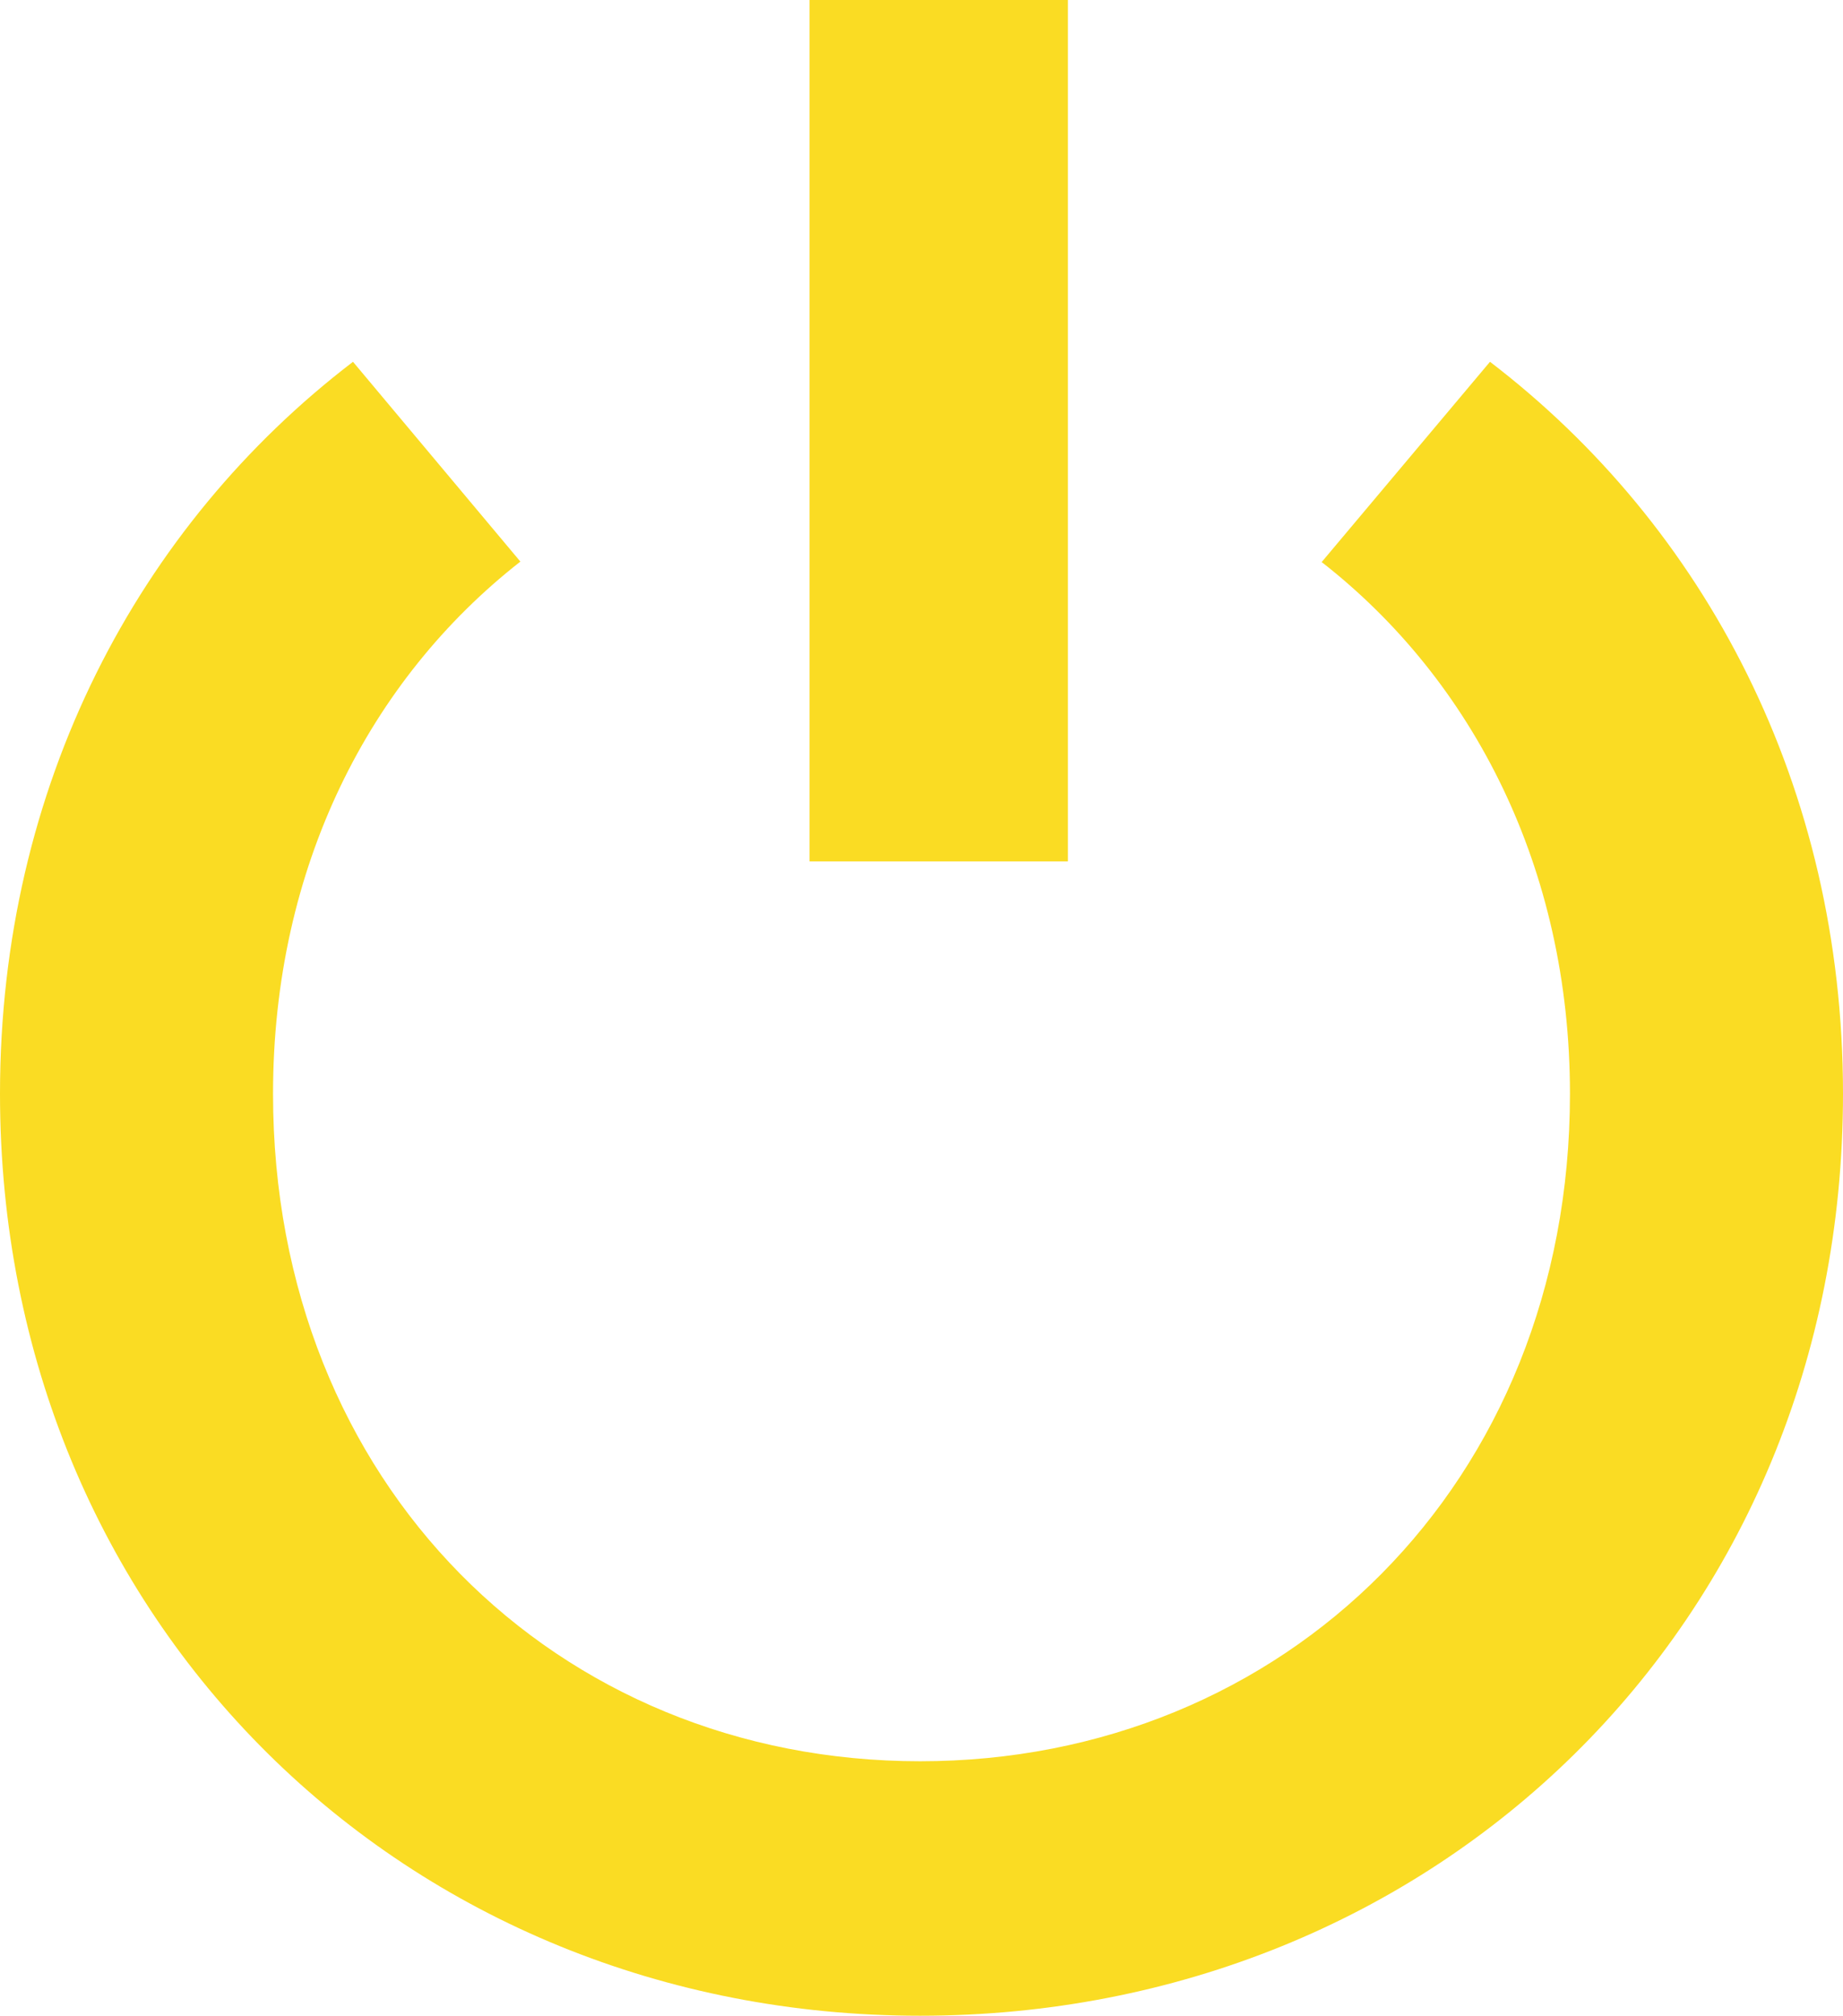 <svg xmlns="http://www.w3.org/2000/svg" width="107" height="117" viewBox="0 0 107 117" fill="none"><path d="M86.505 21L76.733 32.624C85.528 39.485 91.148 50.41 91.148 63.486C91.148 86.141 74.536 102.229 53.418 102.229C32.3 102.229 15.852 86.138 15.852 63.486C15.852 50.302 21.472 39.434 30.212 32.597L20.494 21C8.035 30.524 0 45.62 0 63.483C0 94.183 23.587 117 53.418 117C83.249 117 107 94.372 107 63.483C107 45.647 98.992 30.551 86.505 21Z" fill="#FADC23"></path><path d="M62 0H47V50H62V0Z" fill="#FADC23"></path></svg>